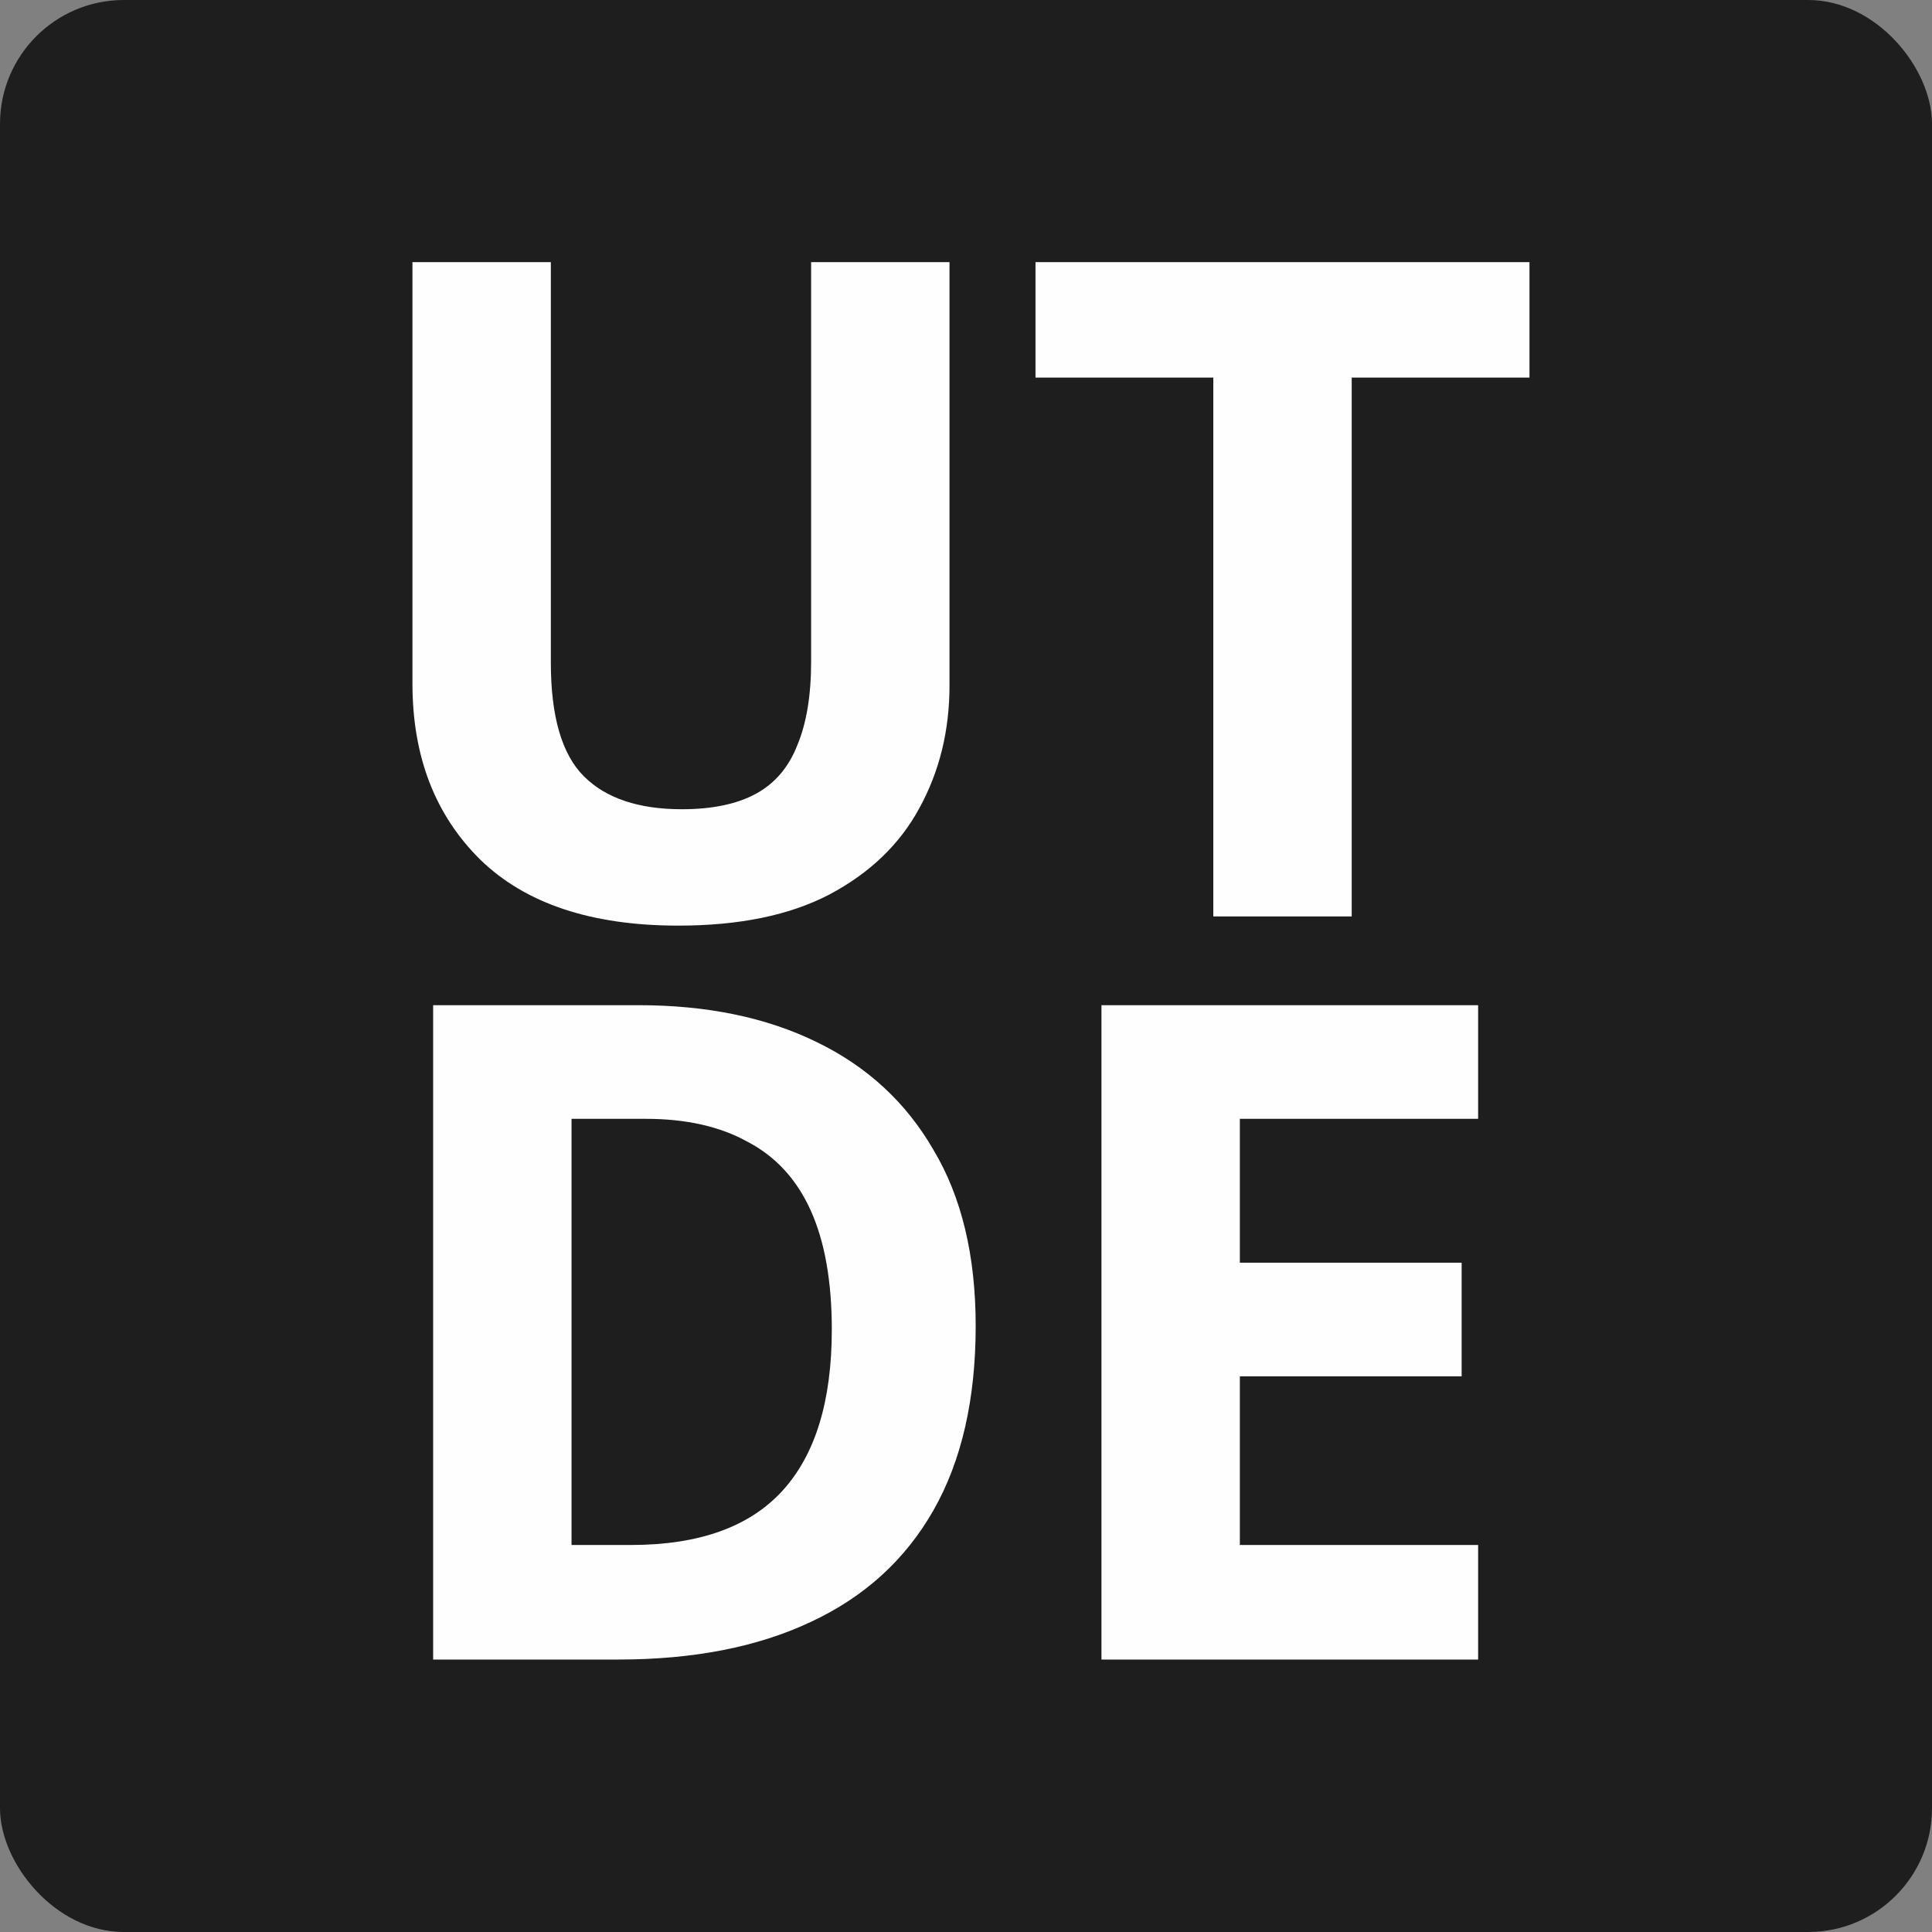 <svg width="78" height="78" viewBox="0 0 78 78" fill="none" xmlns="http://www.w3.org/2000/svg">
<rect x="0" y="0" width="78" height="78" fill="#808080" stroke="none"/>
<rect width="78" height="78" rx="5" fill="#1E1E1E"/>
<path d="M38.334 27.676C38.334 29.501 37.927 31.154 37.113 32.634C36.323 34.089 35.115 35.249 33.487 36.112C31.883 36.951 29.848 37.37 27.382 37.37C23.879 37.37 21.215 36.482 19.39 34.706C17.564 32.905 16.652 30.537 16.652 27.602V10.582H22.239V26.751C22.239 28.922 22.683 30.451 23.571 31.339C24.459 32.227 25.778 32.671 27.53 32.671C28.763 32.671 29.762 32.461 30.527 32.042C31.291 31.623 31.846 30.969 32.192 30.081C32.562 29.193 32.747 28.071 32.747 26.714V10.582H38.334V27.676ZM54.572 37H48.984V15.244H41.806V10.582H61.749V15.244H54.572V37ZM39.391 53.532C39.391 56.492 38.824 58.971 37.689 60.969C36.554 62.967 34.902 64.472 32.731 65.483C30.585 66.494 27.995 67 24.961 67H17.487V40.582H25.775C28.538 40.582 30.93 41.075 32.953 42.062C35 43.049 36.579 44.504 37.689 46.428C38.824 48.327 39.391 50.695 39.391 53.532ZM33.582 53.68C33.582 51.731 33.298 50.128 32.731 48.87C32.164 47.612 31.313 46.687 30.178 46.095C29.068 45.478 27.699 45.17 26.071 45.17H23.074V62.375H25.479C28.217 62.375 30.252 61.647 31.584 60.192C32.916 58.737 33.582 56.566 33.582 53.68ZM59.676 67H44.469V40.582H59.676V45.17H50.056V50.979H59.01V55.567H50.056V62.375H59.676V67Z" fill="#FEFEFE"/>
</svg>

